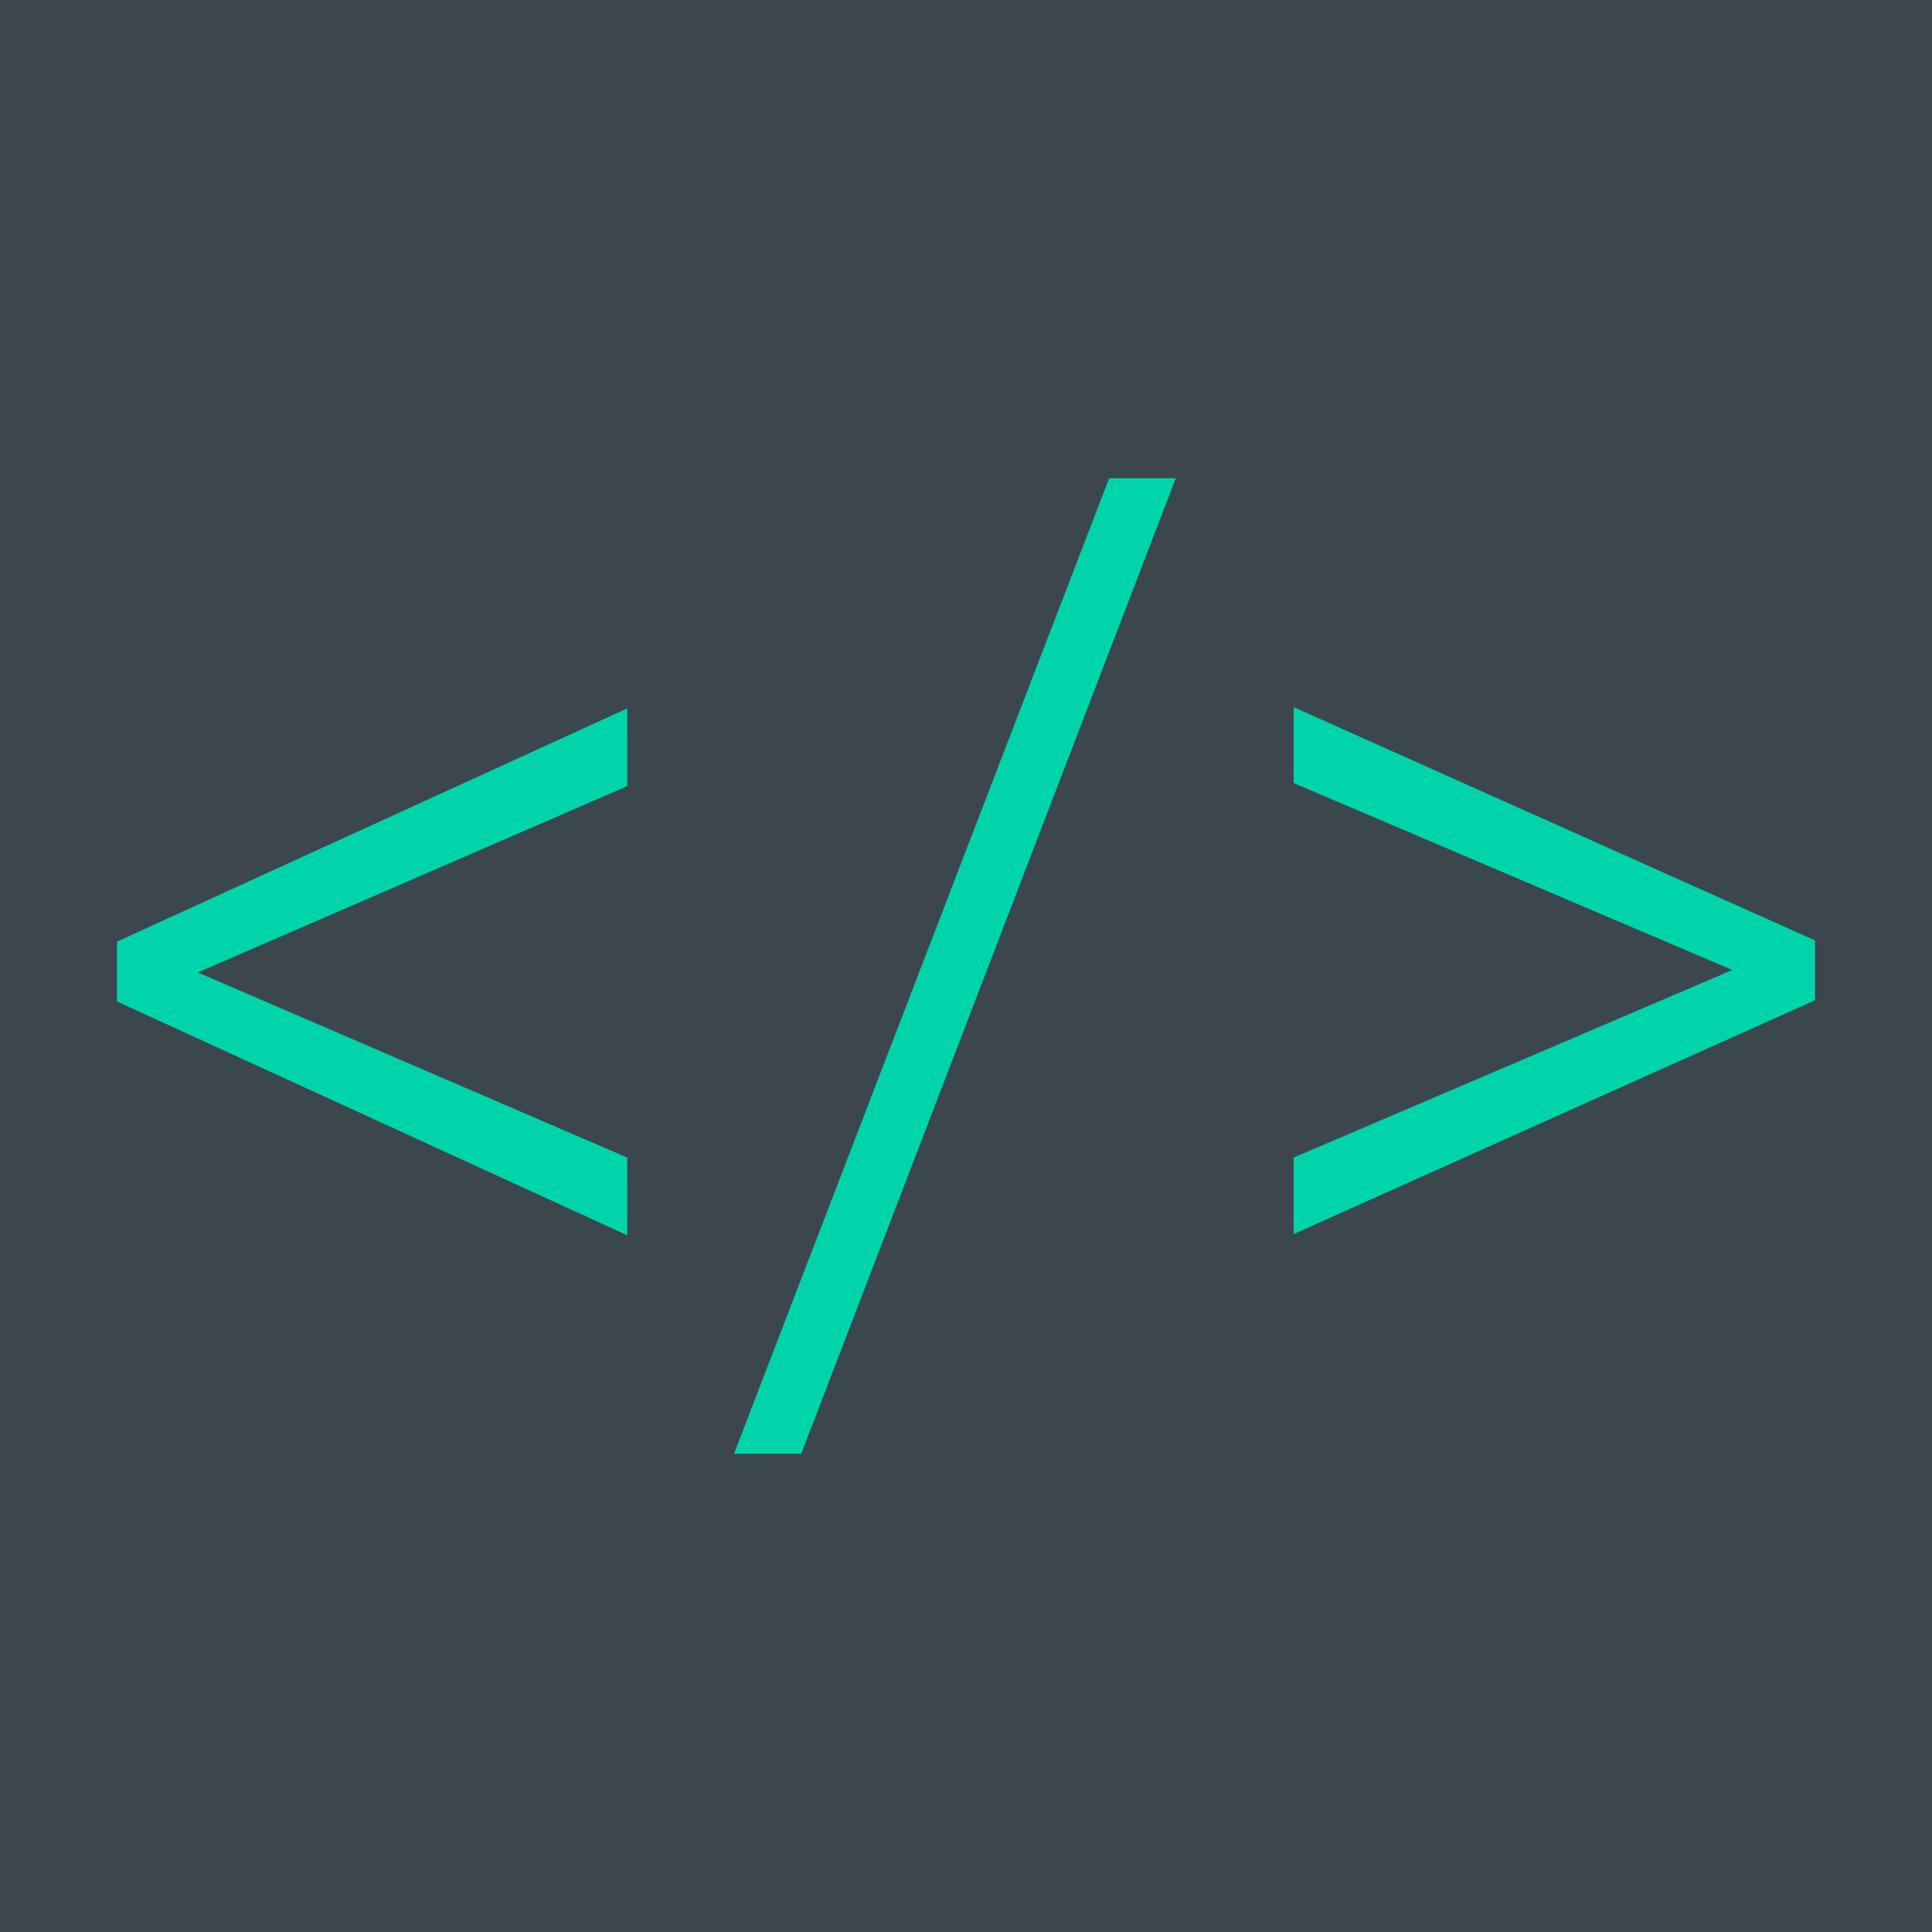 <?xml version="1.0" encoding="UTF-8" standalone="no"?>
<!-- Created with Inkscape (http://www.inkscape.org/) -->

<svg
   width="512.0px"
   height="512.0px"
   viewBox="0 0 512.0 512.0"
   version="1.1"
   id="svg1"
   inkscape:version="1.4 (1:1.4+202410161351+e7c3feb100)"
   sodipodi:docname="512x512_develop.svg"
   xml:space="preserve"
   inkscape:export-filename="512x512_develop.png"
   inkscape:export-xdpi="96"
   inkscape:export-ydpi="96"
   xmlns:inkscape="http://www.inkscape.org/namespaces/inkscape"
   xmlns:sodipodi="http://sodipodi.sourceforge.net/DTD/sodipodi-0.dtd"
   xmlns="http://www.w3.org/2000/svg"
   xmlns:svg="http://www.w3.org/2000/svg"><sodipodi:namedview
     id="namedview1"
     pagecolor="#ffffff"
     bordercolor="#000000"
     borderopacity="0.25"
     inkscape:showpageshadow="false"
     inkscape:pageopacity="0.0"
     inkscape:pagecheckerboard="0"
     inkscape:deskcolor="#ffffff"
     inkscape:document-units="px"
     inkscape:zoom="0.55147266"
     inkscape:cx="153.22609"
     inkscape:cy="365.38529"
     inkscape:window-width="1920"
     inkscape:window-height="1002"
     inkscape:window-x="0"
     inkscape:window-y="0"
     inkscape:window-maximized="1"
     inkscape:current-layer="layer1"
     showborder="true"
     borderlayer="false" /><defs
     id="defs1" /><g
     inkscape:label="Ebene 1"
     inkscape:groupmode="layer"
     id="layer1"><path
       id="rect1"
       style="-inkscape-stroke:hairline;fill:#3c474d;stroke-width:0.854;vector-effect:non-scaling-stroke"
       d="M 512 -0 L -0 -0 L -0 512 L 512 512 Z" /><path
       d="M 52.421 257.717 L 166.229 306.772 L 166.229 327.375 L 31 265.402 L 31 249.541 L 166.229 187.731 L 166.229 208.335 Z M 212.341 385.26 L 194.517 385.26 L 293.936 126.739 L 311.596 126.739 Z M 459.089 257.063 L 342.828 207.517 L 342.828 187.404 L 481 249.214 L 481 265.075 L 342.828 327.048 L 342.828 306.772 Z"
       id="text1"
       style="fill:#00d4aa;fill-opacity:1" /></g></svg>
